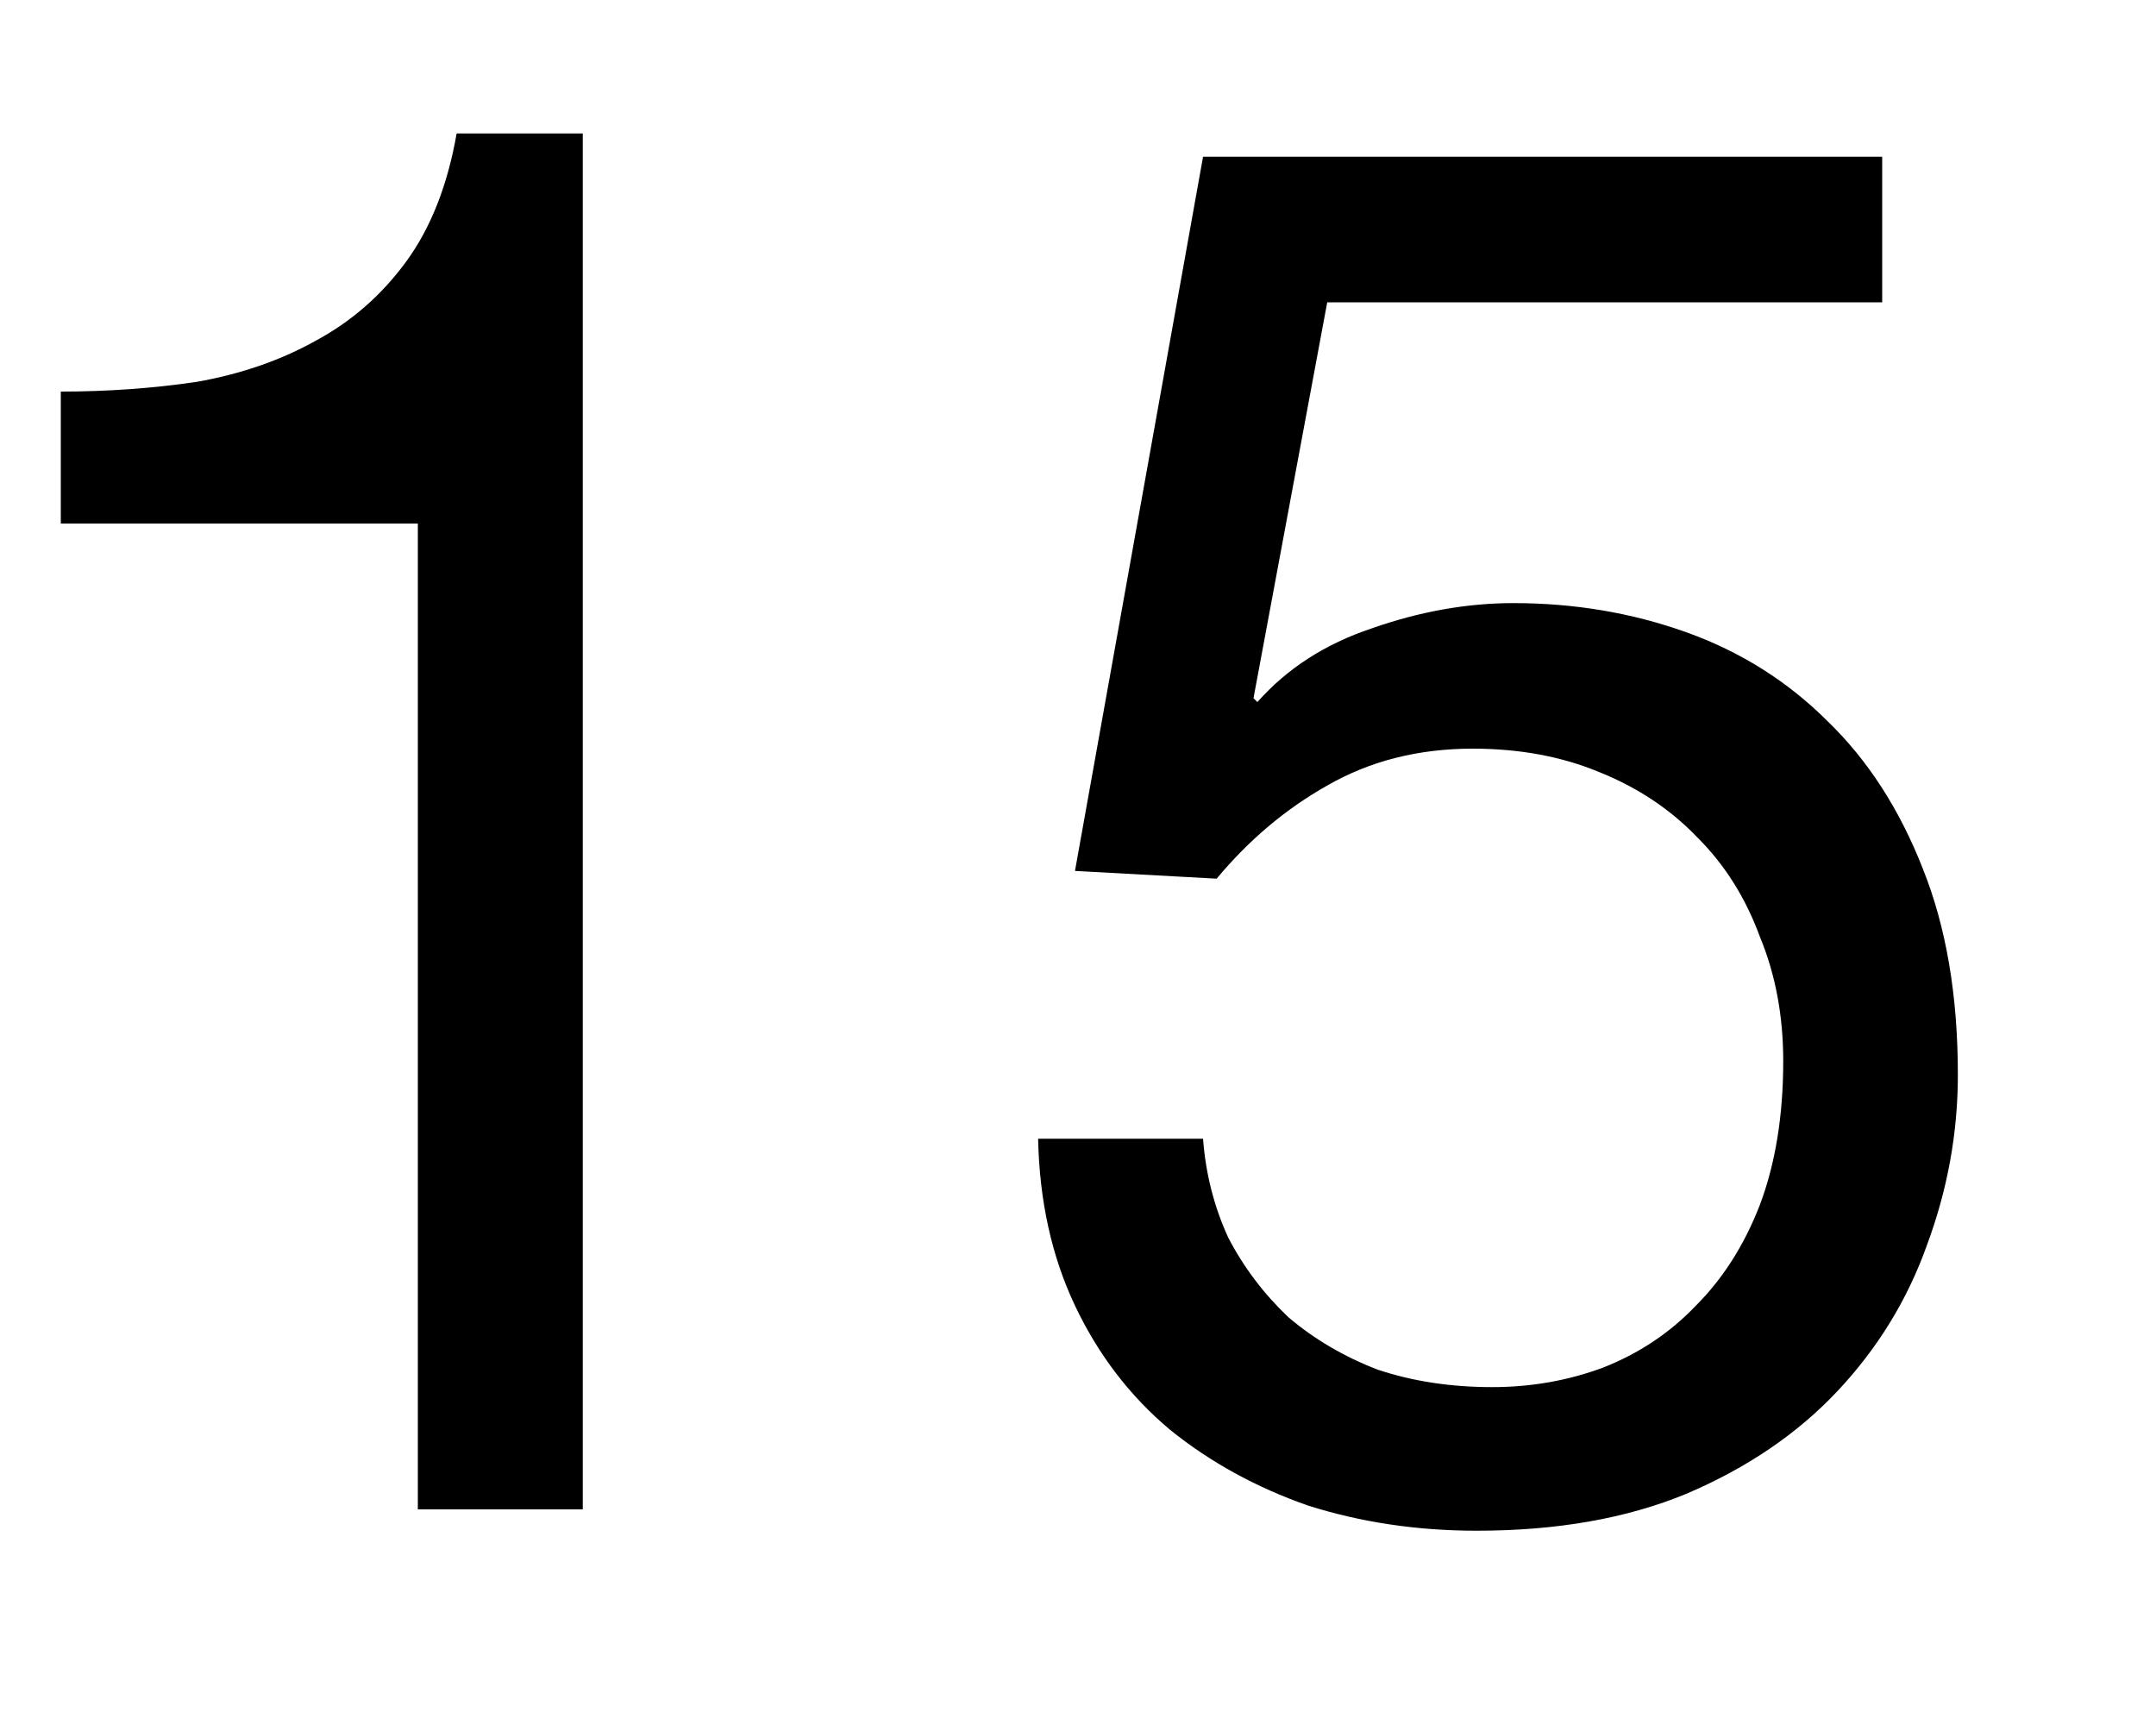 <?xml version="1.0" encoding="UTF-8"?> <svg xmlns="http://www.w3.org/2000/svg" width="10" height="8" viewBox="0 0 10 8" fill="none"><path d="M2.703 7H1.938V2.428H0.282V1.816C0.498 1.816 0.708 1.801 0.912 1.771C1.116 1.735 1.299 1.672 1.461 1.582C1.629 1.492 1.77 1.369 1.884 1.213C1.998 1.057 2.076 0.859 2.118 0.619H2.703V7ZM8.73 1.402H6.156L5.814 3.238L5.832 3.256C5.97 3.1 6.147 2.986 6.363 2.914C6.585 2.836 6.804 2.797 7.02 2.797C7.302 2.797 7.569 2.842 7.821 2.932C8.073 3.022 8.292 3.16 8.478 3.346C8.664 3.526 8.811 3.754 8.919 4.03C9.027 4.3 9.081 4.618 9.081 4.984C9.081 5.254 9.033 5.518 8.937 5.776C8.847 6.028 8.709 6.253 8.523 6.451C8.337 6.649 8.103 6.808 7.821 6.928C7.545 7.042 7.221 7.099 6.849 7.099C6.573 7.099 6.312 7.06 6.066 6.982C5.826 6.898 5.613 6.781 5.427 6.631C5.241 6.475 5.094 6.283 4.986 6.055C4.878 5.827 4.821 5.569 4.815 5.281H5.58C5.592 5.443 5.631 5.596 5.697 5.74C5.769 5.878 5.862 6.001 5.976 6.109C6.096 6.211 6.234 6.292 6.39 6.352C6.552 6.406 6.729 6.433 6.921 6.433C7.101 6.433 7.272 6.403 7.434 6.343C7.602 6.277 7.746 6.181 7.866 6.055C7.992 5.929 8.091 5.773 8.163 5.587C8.235 5.395 8.271 5.173 8.271 4.921C8.271 4.711 8.235 4.519 8.163 4.345C8.097 4.165 8.001 4.012 7.875 3.886C7.749 3.754 7.596 3.652 7.416 3.58C7.242 3.508 7.047 3.472 6.831 3.472C6.579 3.472 6.354 3.529 6.156 3.643C5.964 3.751 5.793 3.895 5.643 4.075L4.986 4.039L5.58 0.727H8.73V1.402Z" fill="black"></path></svg> 